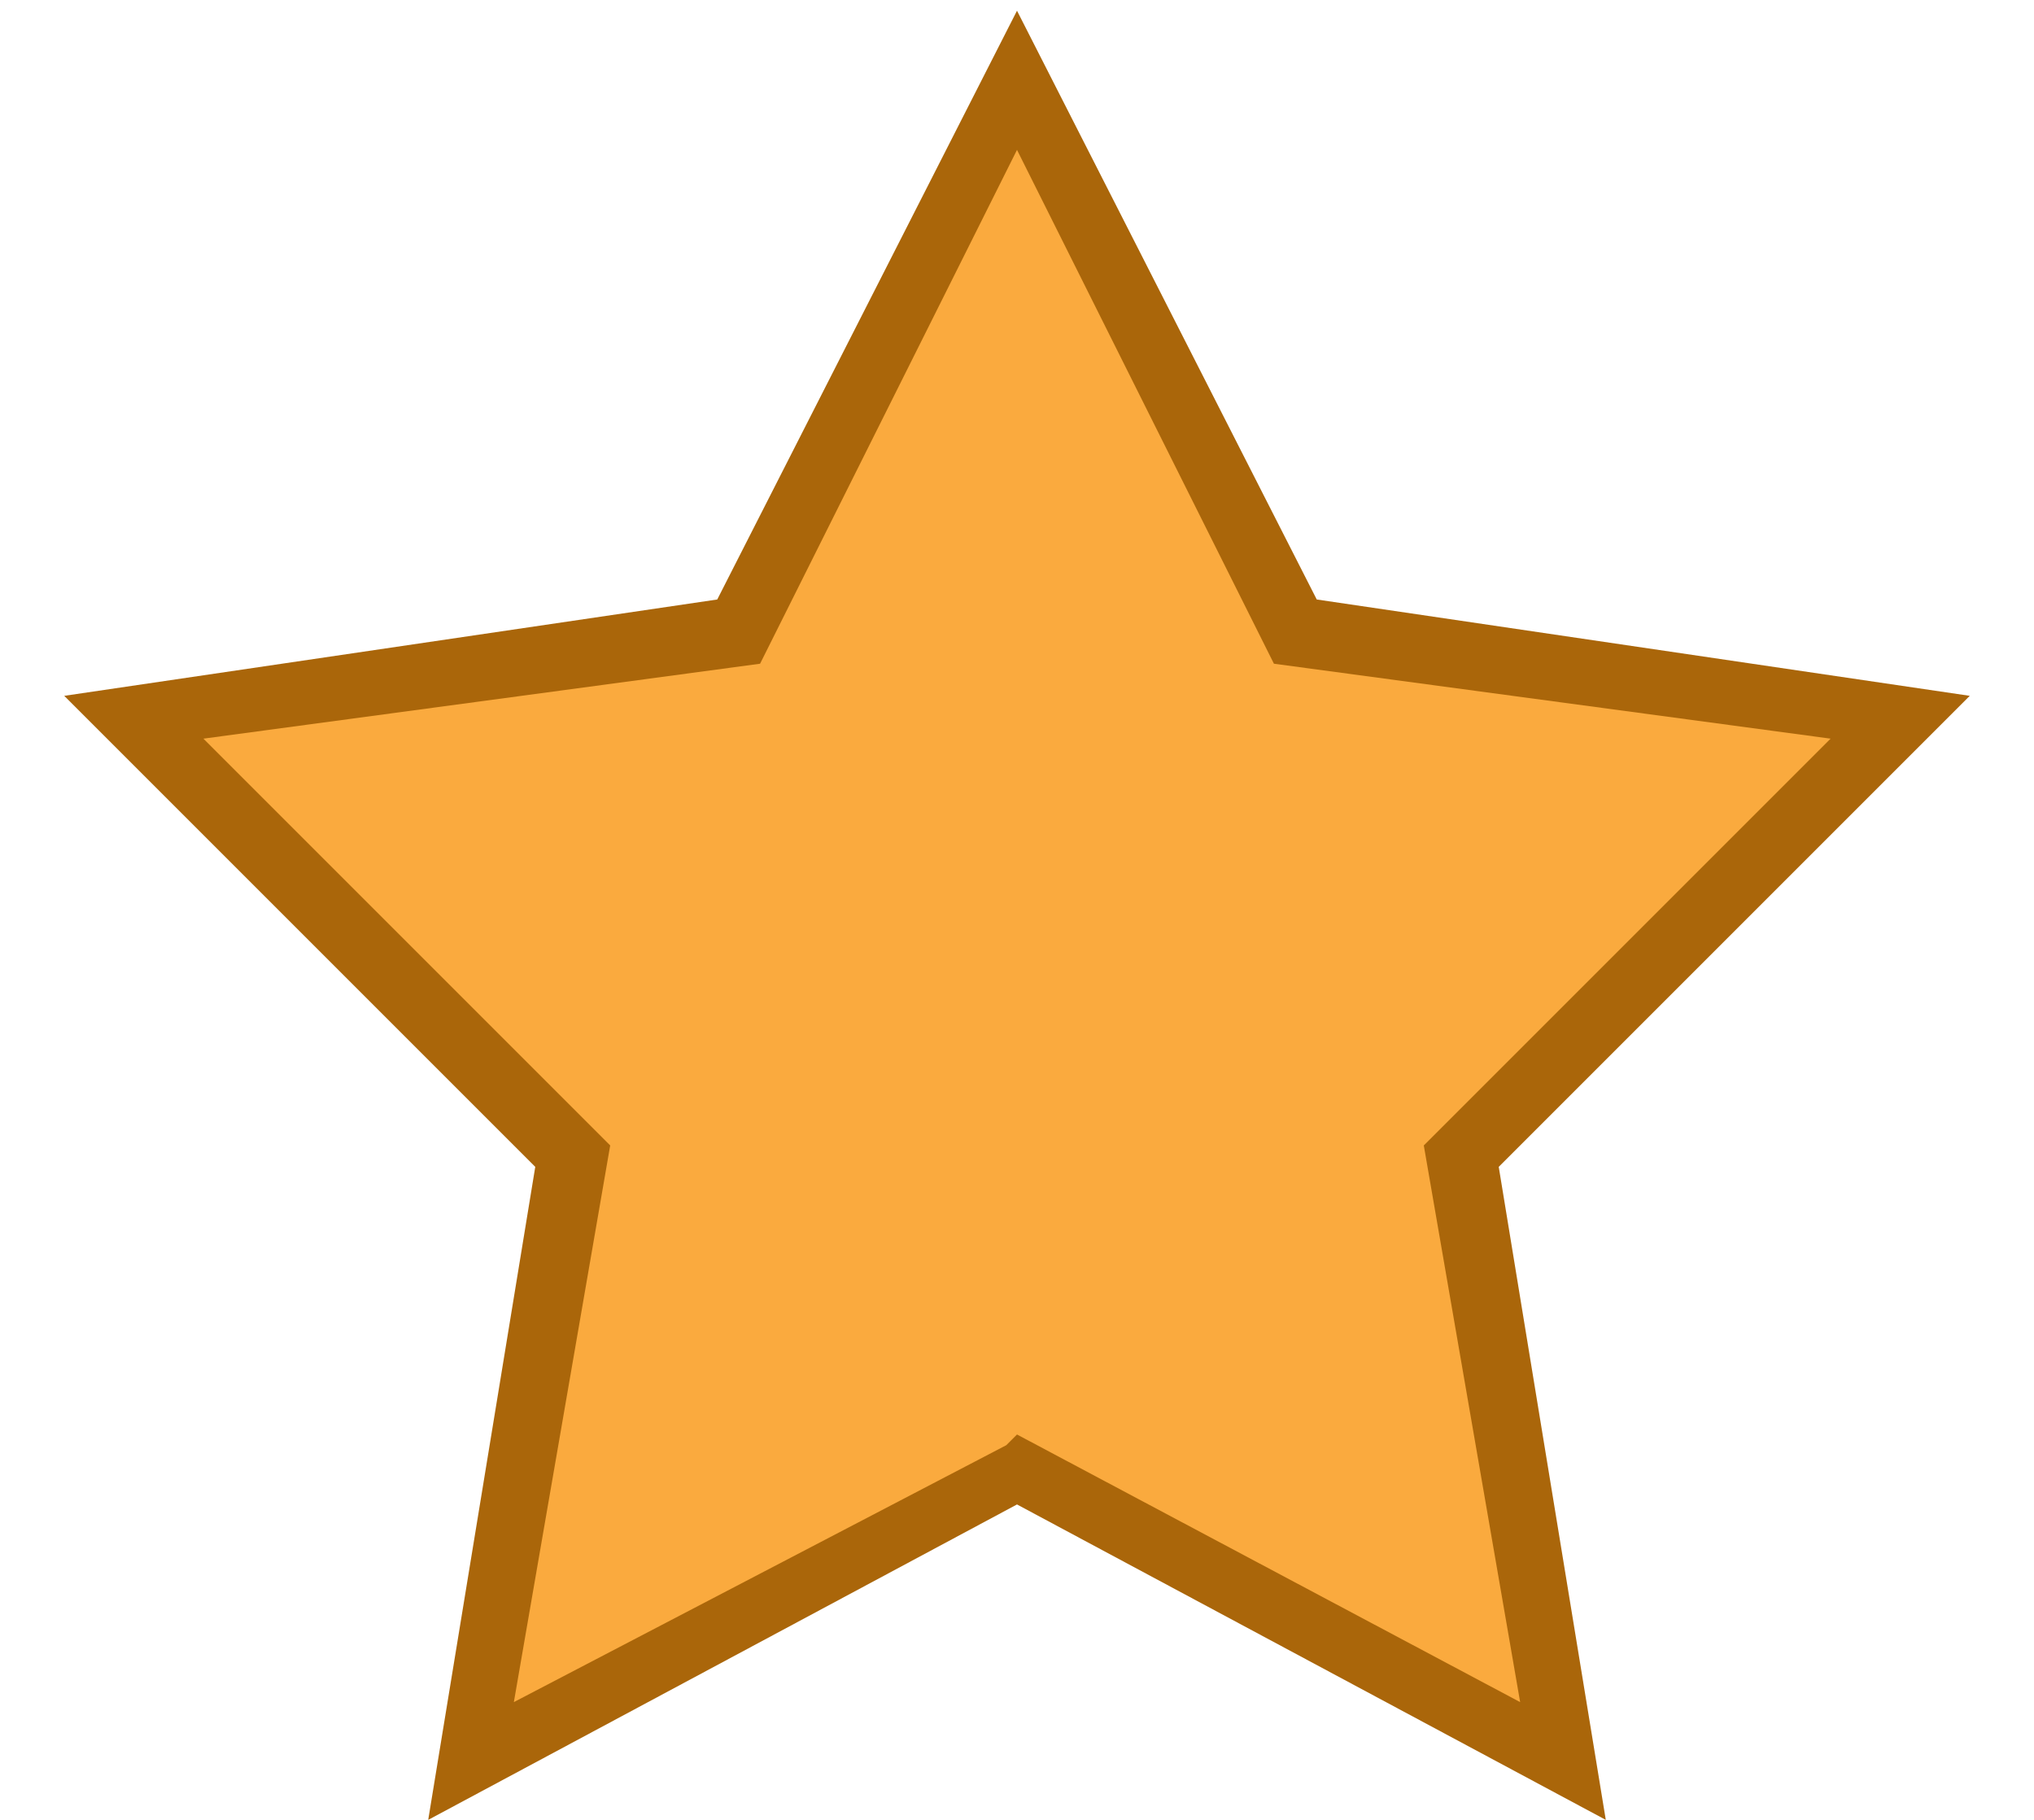 <?xml version="1.0" encoding="utf-8"?>
<!-- Generator: Adobe Illustrator 19.2.0, SVG Export Plug-In . SVG Version: 6.00 Build 0)  -->
<svg version="1.1" id="Layer_1" xmlns="http://www.w3.org/2000/svg" xmlns:xlink="http://www.w3.org/1999/xlink" x="0px" y="0px"
	 viewBox="0 0 19 17" style="enable-background:new 0 0 19 17;" xml:space="preserve">
<style type="text/css">
	.st0{fill:#FAAA3E;}
	.st1{fill:#AA660A;}
</style>
<title>Star</title>
<desc>Created with Sketch.</desc>
<g>
	<polygon class="st0" points="9.5,13.8 4.4,16.5 5.4,10.8 1.2,6.7 6.9,5.9 9.5,0.7 12.1,5.9 17.8,6.7 13.6,10.8 14.6,16.5 	"/>
	<polygon class="st1" points="9.5,13.8 9.4,13.5 4.8,15.9 5.7,10.7 1.9,6.9 7.1,6.2 9.5,1.4 11.9,6.2 17.1,6.9 13.3,10.7 14.2,15.9 
		9.5,13.4 9.4,13.5 9.5,13.8 9.4,14 15,17 14,10.9 18.4,6.5 12.3,5.6 9.5,0.1 6.7,5.6 0.6,6.5 5,10.9 4,17 9.6,14 9.5,13.8 9.4,14 	
		"/>
</g>
</svg>
